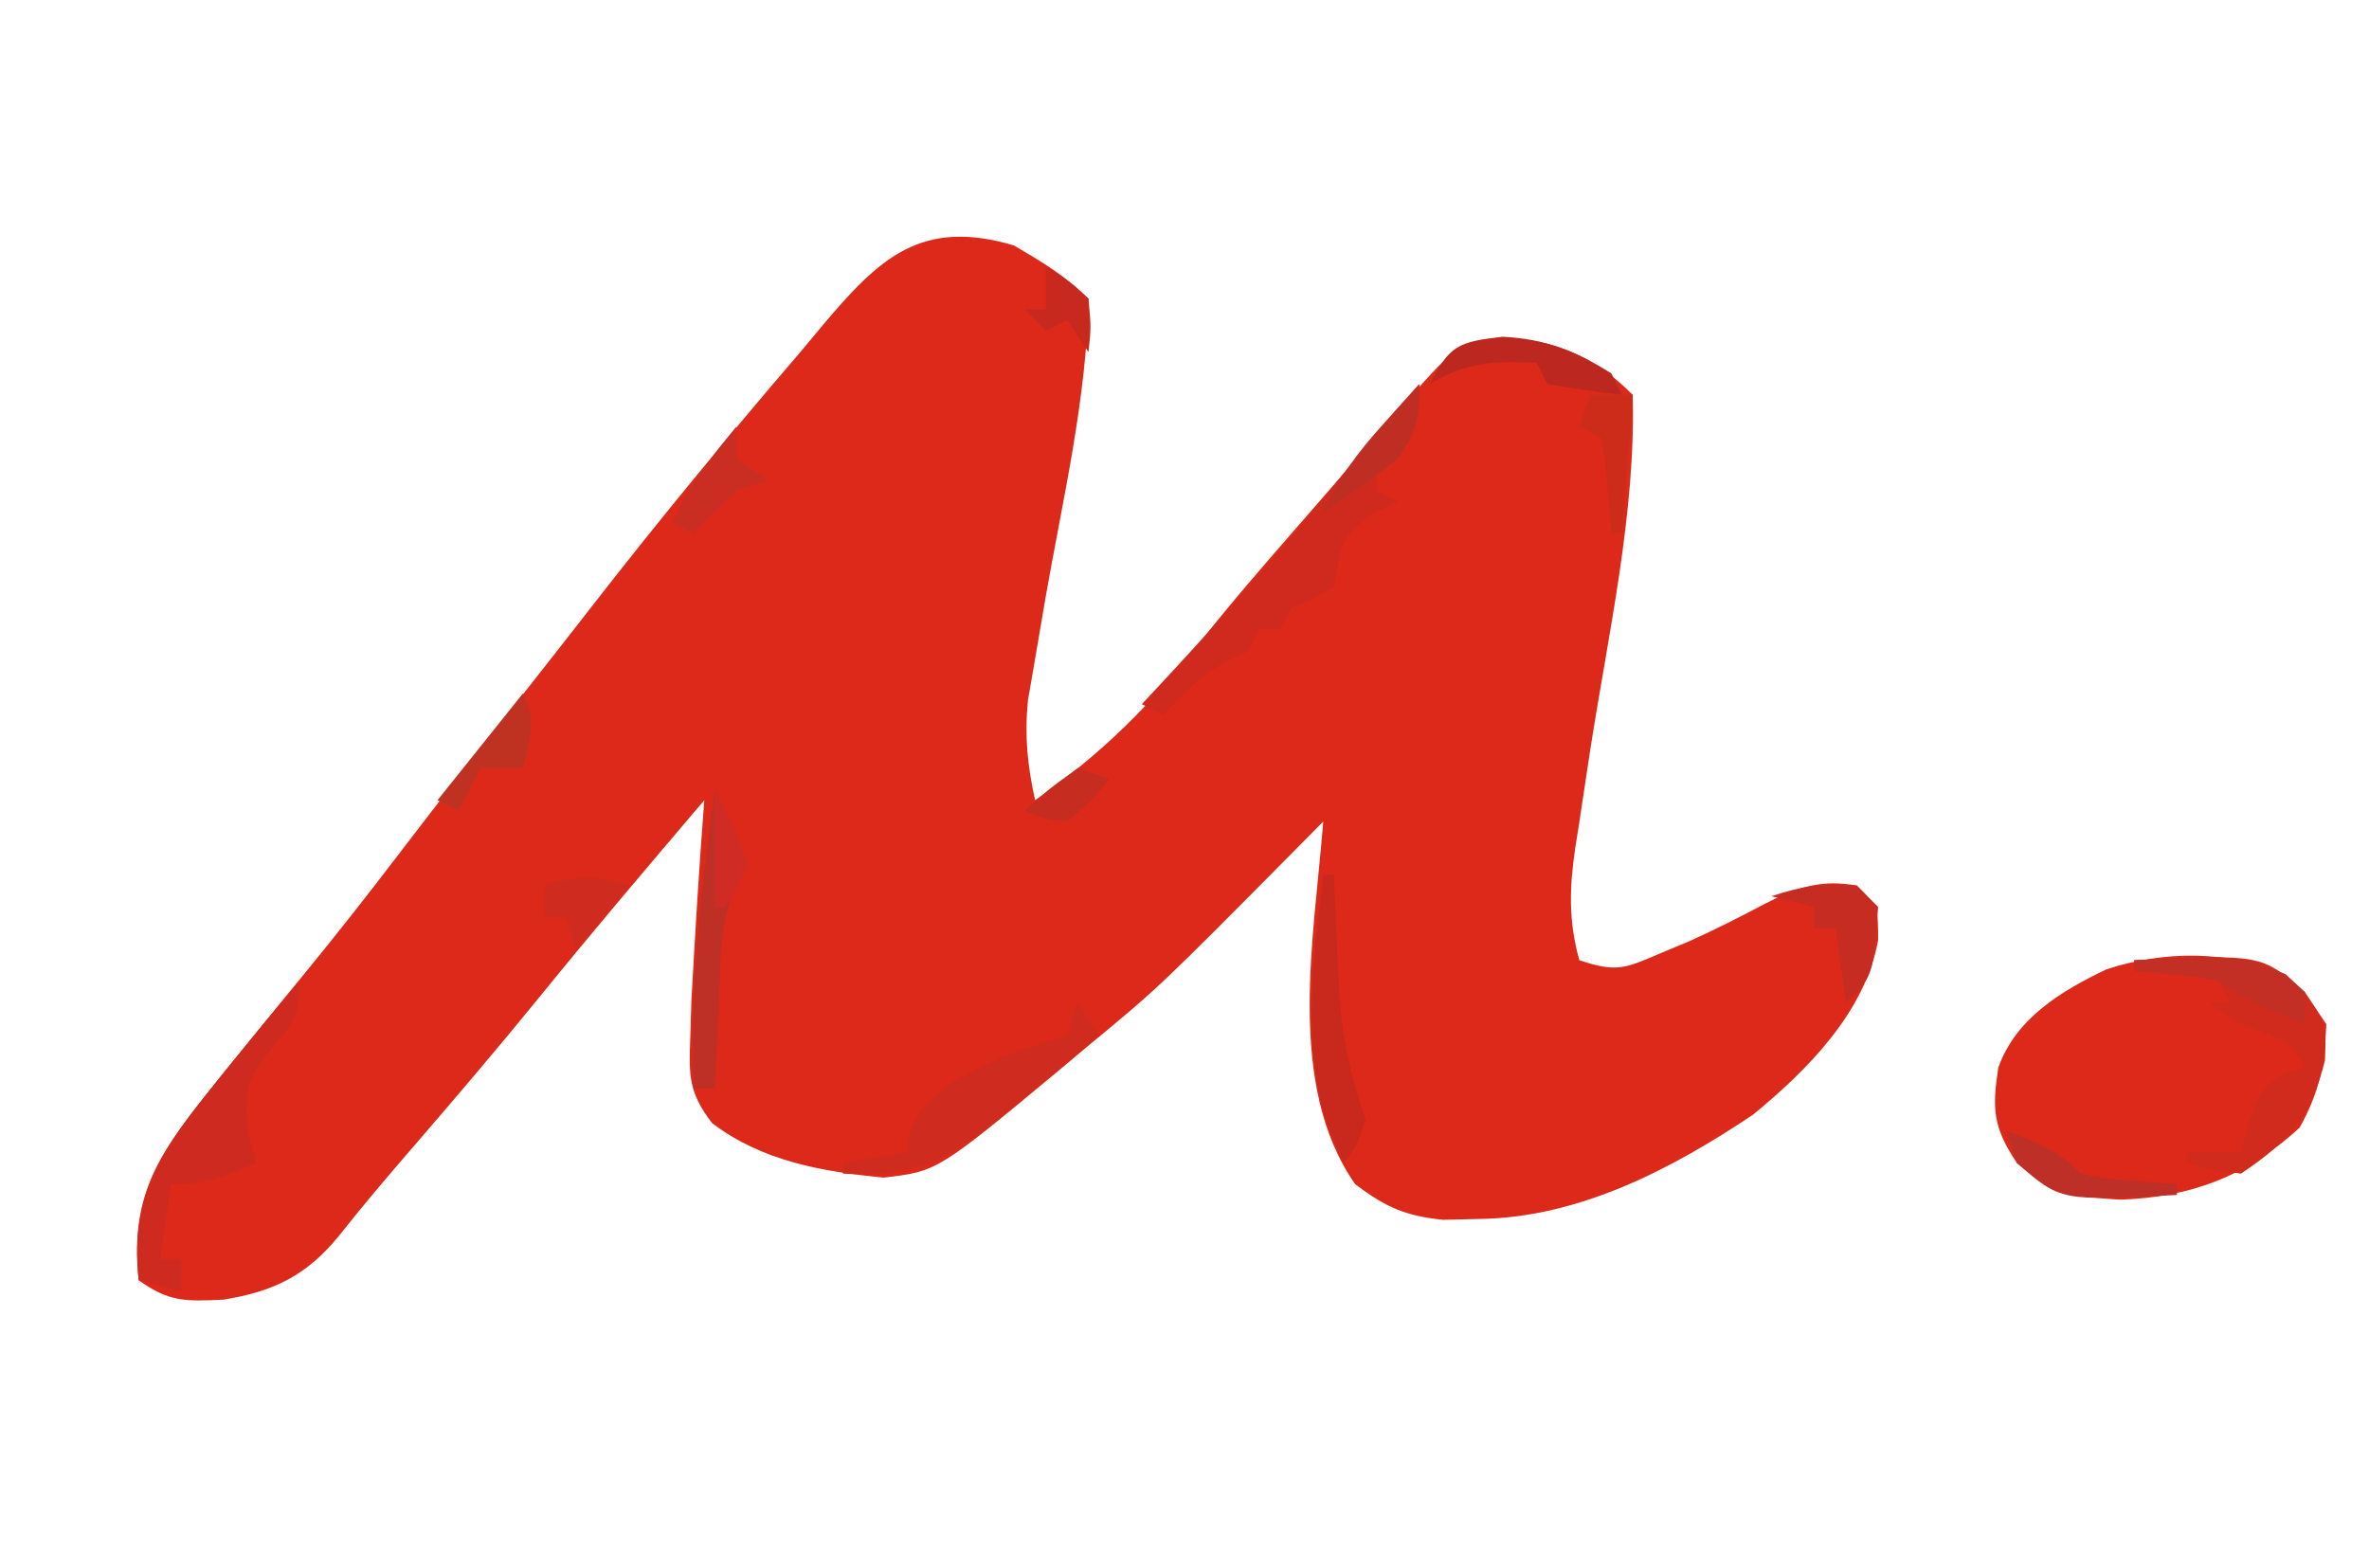 <?xml version="1.0" encoding="UTF-8"?> <svg xmlns="http://www.w3.org/2000/svg" version="1.1" width="222" height="147"><path d="M0 0 C2.594 1.509 4.876 2.876 7 5 C6.845 14.312 4.614 23.695 3.006 32.852 C2.649 34.895 2.304 36.939 1.961 38.984 C1.648 40.79 1.648 40.79 1.33 42.632 C0.999 46.006 1.279 48.701 2 52 C8.168 47.727 12.848 43.055 17.477 37.168 C20.405 33.445 23.513 29.882 26.625 26.312 C27.184 25.67 27.743 25.028 28.319 24.366 C29.394 23.132 30.47 21.898 31.546 20.665 C32.805 19.224 34.061 17.78 35.316 16.336 C41.682 9.026 41.682 9.026 45.75 8.688 C50.754 8.806 54.444 10.444 58 14 C58.315 25.024 55.691 36.503 54.006 47.383 C53.65 49.692 53.305 52.002 52.961 54.312 C52.794 55.361 52.794 55.361 52.623 56.431 C52.066 60.216 51.974 63.3 53 67 C56.584 68.195 57.306 67.74 60.688 66.312 C61.572 65.943 62.456 65.573 63.367 65.191 C65.734 64.121 68.019 62.967 70.312 61.75 C73.332 60.2 75.548 59.391 79 60 C81 62 81 62 81 65.125 C79.801 71.832 74.381 77.291 69.266 81.484 C61.575 86.629 52.947 91.122 43.625 91.25 C41.943 91.289 41.943 91.289 40.227 91.328 C36.658 90.965 34.852 90.132 32 88 C25.44 78.628 28.179 64.773 29 54 C28.082 54.929 27.164 55.859 26.219 56.816 C13.608 69.541 13.608 69.541 7 75 C6.093 75.762 5.185 76.524 4.25 77.309 C-7.149 86.782 -7.149 86.782 -12.188 87.375 C-17.957 86.808 -23.601 85.836 -28.281 82.254 C-30.494 79.353 -30.444 77.805 -30.312 74.188 C-30.278 73.053 -30.243 71.919 -30.207 70.75 C-29.862 64.495 -29.484 58.247 -29 52 C-34.194 58.107 -39.384 64.213 -44.438 70.438 C-48.486 75.414 -52.645 80.288 -56.84 85.142 C-59.015 87.664 -61.15 90.19 -63.215 92.805 C-66.266 96.556 -69.362 98.054 -74.062 98.812 C-77.665 98.984 -79.132 99.031 -82 97 C-82.919 88.573 -79.734 84.676 -74.601 78.248 C-71.857 74.833 -69.086 71.44 -66.305 68.055 C-63.428 64.544 -60.628 60.983 -57.875 57.375 C-53.561 51.723 -49.187 46.123 -44.785 40.539 C-42.93 38.186 -41.085 35.827 -39.246 33.461 C-33.024 25.468 -26.597 17.686 -20 10 C-19.317 9.18 -18.634 8.36 -17.93 7.516 C-12.611 1.207 -8.699 -2.566 0 0 Z " fill="#DC2919" transform="translate(95,23)"></path><path d="M0 0 C1.938 1.688 1.938 1.688 3.938 4.688 C3.797 8.47 3.287 11.062 1.438 14.375 C-3.418 18.866 -8.706 20.908 -15.312 21.125 C-19.298 20.952 -21.937 20.324 -25.062 17.688 C-27.281 14.359 -27.398 12.661 -26.801 8.754 C-25.149 4.13 -20.933 1.583 -16.672 -0.457 C-11.249 -2.235 -5.245 -2.248 0 0 Z " fill="#DC2919" transform="translate(214.062,91.312)"></path><path d="M0 0 C0 3.106 -0.539 4.353 -2 7 C-2.66 7 -3.32 7 -4 7 C-4 7.99 -4 8.98 -4 10 C-3.34 10.33 -2.68 10.66 -2 11 C-2.804 11.392 -3.609 11.784 -4.438 12.188 C-7.581 14.411 -7.35 15.377 -8 19 C-10 20.188 -10 20.188 -12 21 C-12.33 21.66 -12.66 22.32 -13 23 C-13.66 23 -14.32 23 -15 23 C-15.33 23.66 -15.66 24.32 -16 25 C-16.598 25.289 -17.196 25.578 -17.812 25.875 C-20.388 27.2 -22.035 28.894 -24 31 C-24.66 30.67 -25.32 30.34 -26 30 C-25.31 29.261 -24.621 28.523 -23.91 27.762 C-18.402 21.828 -13.098 15.8 -8.016 9.492 C-5.409 6.269 -2.715 3.132 0 0 Z " fill="#CF2A1D" transform="translate(133,36)"></path><path d="M0 0 C11.909 -0.563 11.909 -0.563 16 3 C18 6 18 6 17.875 9.375 C16.617 14.588 14.407 17.062 10 20 C7.312 19.625 7.312 19.625 5 19 C5 18.67 5 18.34 5 18 C6.65 18 8.3 18 10 18 C10.248 17.051 10.495 16.102 10.75 15.125 C12 12 12 12 14.125 10.625 C14.744 10.419 15.363 10.213 16 10 C14.601 7.203 12.863 7.091 10 6 C9.01 5.34 8.02 4.68 7 4 C7.66 4 8.32 4 9 4 C8.67 3.34 8.34 2.68 8 2 C6.105 1.535 6.105 1.535 3.938 1.375 C2.638 1.251 1.339 1.127 0 1 C0 0.67 0 0.34 0 0 Z " fill="#D12B1D" transform="translate(200,90)"></path><path d="M0 0 C0 3.444 -0.428 3.761 -2.562 6.25 C-4.894 9.322 -5.01 9.797 -4.812 13.938 C-4.544 14.948 -4.276 15.959 -4 17 C-6.906 18.257 -8.796 19 -12 19 C-12.33 21.31 -12.66 23.62 -13 26 C-12.34 26 -11.68 26 -11 26 C-11 26.99 -11 27.98 -11 29 C-12.32 28.67 -13.64 28.34 -15 28 C-15.974 19.069 -11.985 14.747 -6.598 7.984 C-4.421 5.303 -2.223 2.643 0 0 Z " fill="#CE2A1F" transform="translate(28,92)"></path><path d="M0 0 C0.66 0.99 1.32 1.98 2 3 C0.108 4.609 -1.789 6.212 -3.688 7.812 C-4.218 8.264 -4.748 8.716 -5.295 9.182 C-11.026 13.998 -14.372 16.449 -22 16 C-22 15.67 -22 15.34 -22 15 C-20.02 14.67 -18.04 14.34 -16 14 C-15.911 13.394 -15.822 12.788 -15.73 12.164 C-14.405 8.237 -10.534 6.806 -7 5 C-5.866 4.629 -4.731 4.258 -3.562 3.875 C-2.717 3.586 -1.871 3.297 -1 3 C-0.67 2.01 -0.34 1.02 0 0 Z " fill="#CF2B1E" transform="translate(101,94)"></path><path d="M0 0 C1.206 2.332 2.165 4.496 3 7 C2.704 7.541 2.407 8.083 2.102 8.641 C0.426 12.229 0.531 15.833 0.375 19.75 C0.336 20.543 0.298 21.336 0.258 22.152 C0.164 24.101 0.081 26.051 0 28 C-0.66 28 -1.32 28 -2 28 C-2.324 18.491 -1.334 9.387 0 0 Z " fill="#BE2F26" transform="translate(67,74)"></path><path d="M0 0 C0.33 0 0.66 0 1 0 C1.049 1.158 1.098 2.315 1.148 3.508 C1.224 5.047 1.299 6.586 1.375 8.125 C1.406 8.886 1.437 9.646 1.469 10.43 C1.704 14.981 2.486 18.668 4 23 C3.125 25.375 3.125 25.375 2 27 C-2.56 18.959 -1 8.815 0 0 Z " fill="#C9291C" transform="translate(124,82)"></path><path d="M0 0 C0.66 0.66 1.32 1.32 2 2 C1.538 8.462 1.538 8.462 -1 11 C-1.33 8.69 -1.66 6.38 -2 4 C-2.66 4 -3.32 4 -4 4 C-4 3.34 -4 2.68 -4 2 C-5.32 1.67 -6.64 1.34 -8 1 C-5.031 0.01 -3.091 -0.238 0 0 Z " fill="#C72C22" transform="translate(174,83)"></path><path d="M0 0 C9.867 -0.467 9.867 -0.467 14.188 1.312 C14.786 1.869 15.384 2.426 16 3 C16 3.99 16 4.98 16 6 C13.028 4.875 10.666 3.777 8 2 C5.951 1.549 5.951 1.549 3.812 1.375 C1.925 1.189 1.925 1.189 0 1 C0 0.67 0 0.34 0 0 Z " fill="#C32E25" transform="translate(200,90)"></path><path d="M0 0 C-1.65 1.98 -3.3 3.96 -5 6 C-5.33 5.01 -5.66 4.02 -6 3 C-6.66 3 -7.32 3 -8 3 C-8 2.01 -8 1.02 -8 0 C-4.947 -0.981 -3.053 -0.981 0 0 Z " fill="#CF2C1F" transform="translate(59,83)"></path><path d="M0 0 C0 0.99 0 1.98 0 3 C0.99 3.66 1.98 4.32 3 5 C2.01 5.33 1.02 5.66 0 6 C-1.372 7.294 -2.712 8.623 -4 10 C-4.66 9.67 -5.32 9.34 -6 9 C-4.473 5.564 -2.401 2.881 0 0 Z " fill="#CA2E22" transform="translate(69,40)"></path><path d="M0 0 C3.949 0.197 6.823 1.304 10.188 3.438 C10.518 4.098 10.848 4.758 11.188 5.438 C8.844 5.182 6.509 4.845 4.188 4.438 C3.857 3.777 3.527 3.118 3.188 2.438 C-0.76 2.258 -3.411 2.344 -6.812 4.438 C-4.993 0.799 -4.141 0.475 0 0 Z " fill="#BC2820" transform="translate(140.812,31.562)"></path><path d="M0 0 C1.32 0 2.64 0 4 0 C3.67 4.29 3.34 8.58 3 13 C2.67 13 2.34 13 2 13 C1.927 12.043 1.927 12.043 1.852 11.066 C1.777 10.24 1.702 9.414 1.625 8.562 C1.555 7.739 1.486 6.915 1.414 6.066 C1.277 5.384 1.141 4.703 1 4 C0.34 3.67 -0.32 3.34 -1 3 C-0.67 2.01 -0.34 1.02 0 0 Z " fill="#CD2C1B" transform="translate(149,37)"></path><path d="M0 0 C2.915 1.074 4.778 1.778 7 4 C9.203 4.46 9.203 4.46 11.625 4.625 C12.442 4.7 13.26 4.775 14.102 4.852 C14.728 4.901 15.355 4.95 16 5 C16 5.33 16 5.66 16 6 C5.101 6.571 5.101 6.571 1 3 C0.67 2.01 0.34 1.02 0 0 Z " fill="#BE2F28" transform="translate(188,106)"></path><path d="M0 0 C0 3.314 -0.168 4.292 -2 7 C-4.241 8.811 -6.588 10.426 -9 12 C-7.556 8.761 -5.742 6.38 -3.375 3.75 C-2.743 3.044 -2.112 2.337 -1.461 1.609 C-0.979 1.078 -0.497 0.547 0 0 Z " fill="#BF2E23" transform="translate(133,36)"></path><path d="M0 0 C1.333 2.667 0.671 4.167 0 7 C-1.32 7 -2.64 7 -4 7 C-4.66 8.32 -5.32 9.64 -6 11 C-6.66 10.67 -7.32 10.34 -8 10 C-5.36 6.7 -2.72 3.4 0 0 Z " fill="#BF3221" transform="translate(49,65)"></path><path d="M0 0 C2 1.188 2 1.188 4 3 C4.25 5.688 4.25 5.688 4 8 C3.34 7.01 2.68 6.02 2 5 C1.01 5.495 1.01 5.495 0 6 C-0.66 5.34 -1.32 4.68 -2 4 C-1.34 4 -0.68 4 0 4 C0 2.68 0 1.36 0 0 Z " fill="#C7291F" transform="translate(98,25)"></path><path d="M0 0 C0.99 0.33 1.98 0.66 3 1 C1.25 3.062 1.25 3.062 -1 5 C-3.25 4.75 -3.25 4.75 -5 4 C-2.688 1.938 -2.688 1.938 0 0 Z " fill="#C72C21" transform="translate(101,72)"></path><path d="M0 0 C2 4 2 4 3 7 C2.062 9.188 2.062 9.188 1 11 C0.67 11 0.34 11 0 11 C0 7.37 0 3.74 0 0 Z " fill="#D02C25" transform="translate(67,74)"></path></svg> 